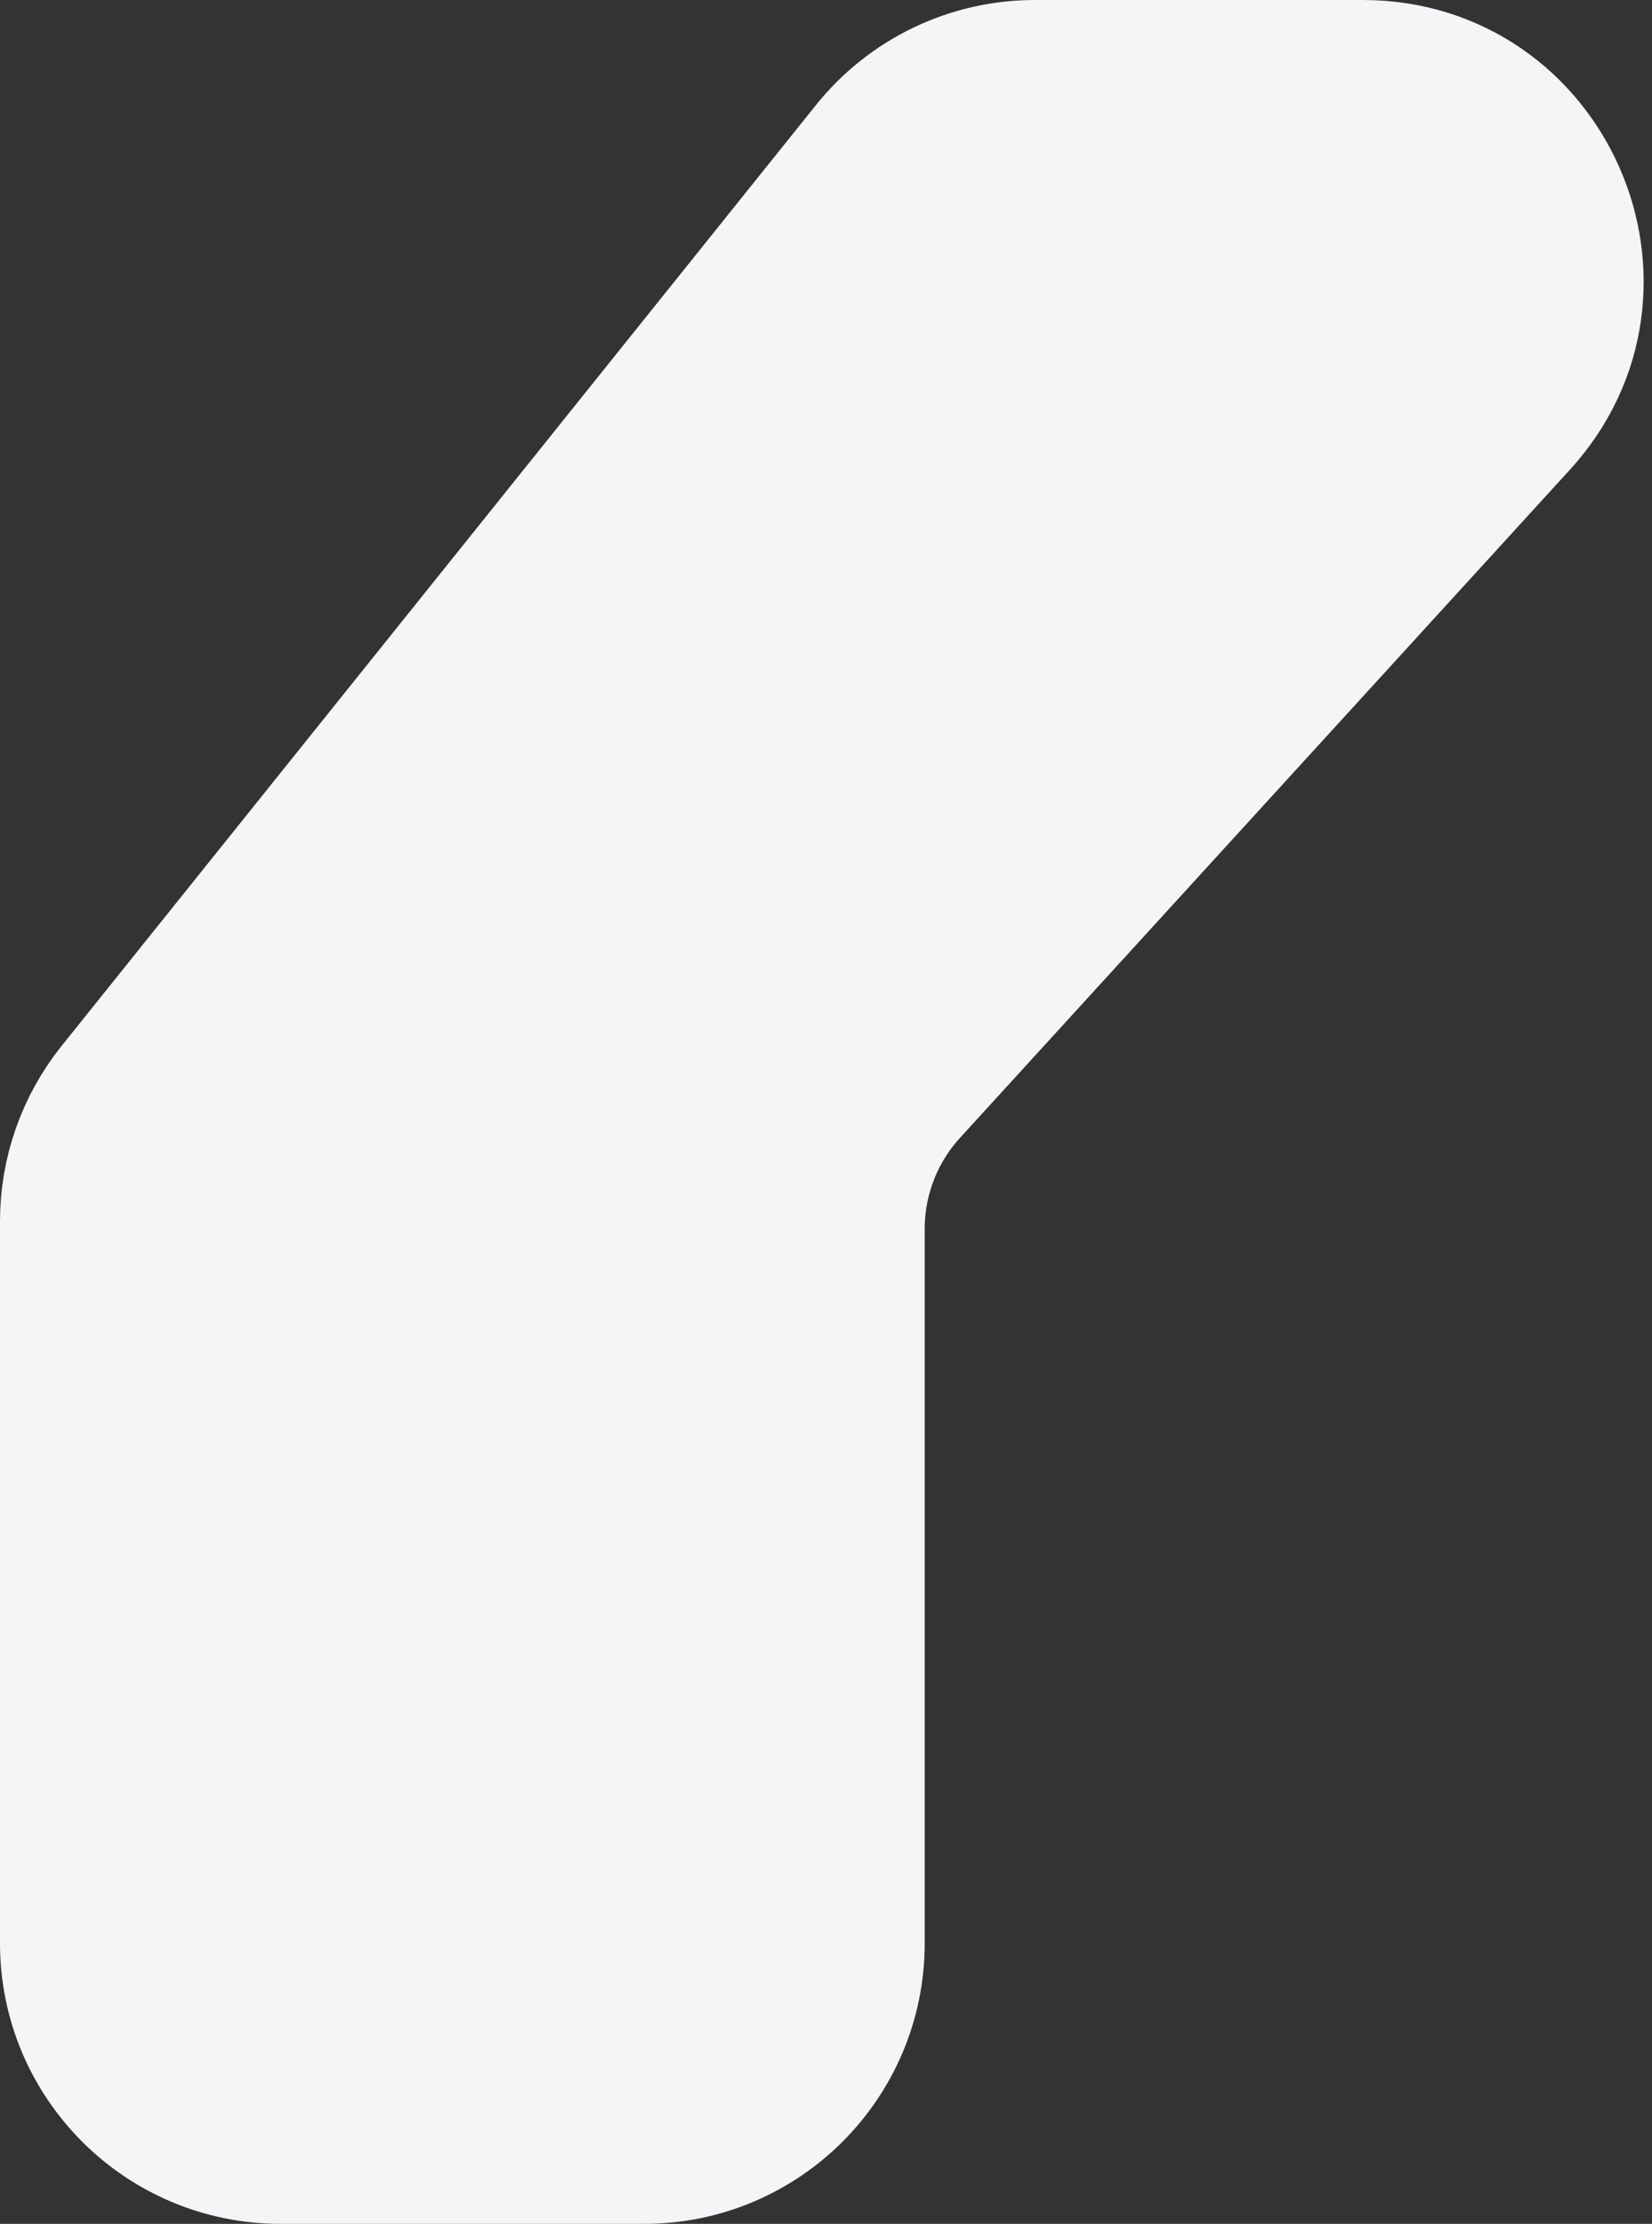 <?xml version="1.0" encoding="UTF-8"?> <svg xmlns="http://www.w3.org/2000/svg" width="159" height="214" viewBox="0 0 159 214" fill="none"><rect x="0" y="0" width="159" height="214" fill="#333333" stroke="none"/> <path d="M11.397 105.017L83.995 14.488C87.791 9.754 93.531 7 99.598 7L131.157 7C148.54 7 157.647 27.648 145.926 40.485L87.23 104.772C83.865 108.457 82 113.267 82 118.257L82 187C82 198.046 73.046 207 62 207L27 207C15.954 207 7 198.046 7 187L7 117.529C7 112.979 8.551 108.566 11.397 105.017Z" fill="#F5F5F7" stroke="#F5F5F7" stroke-width="14"></path> </svg> 
